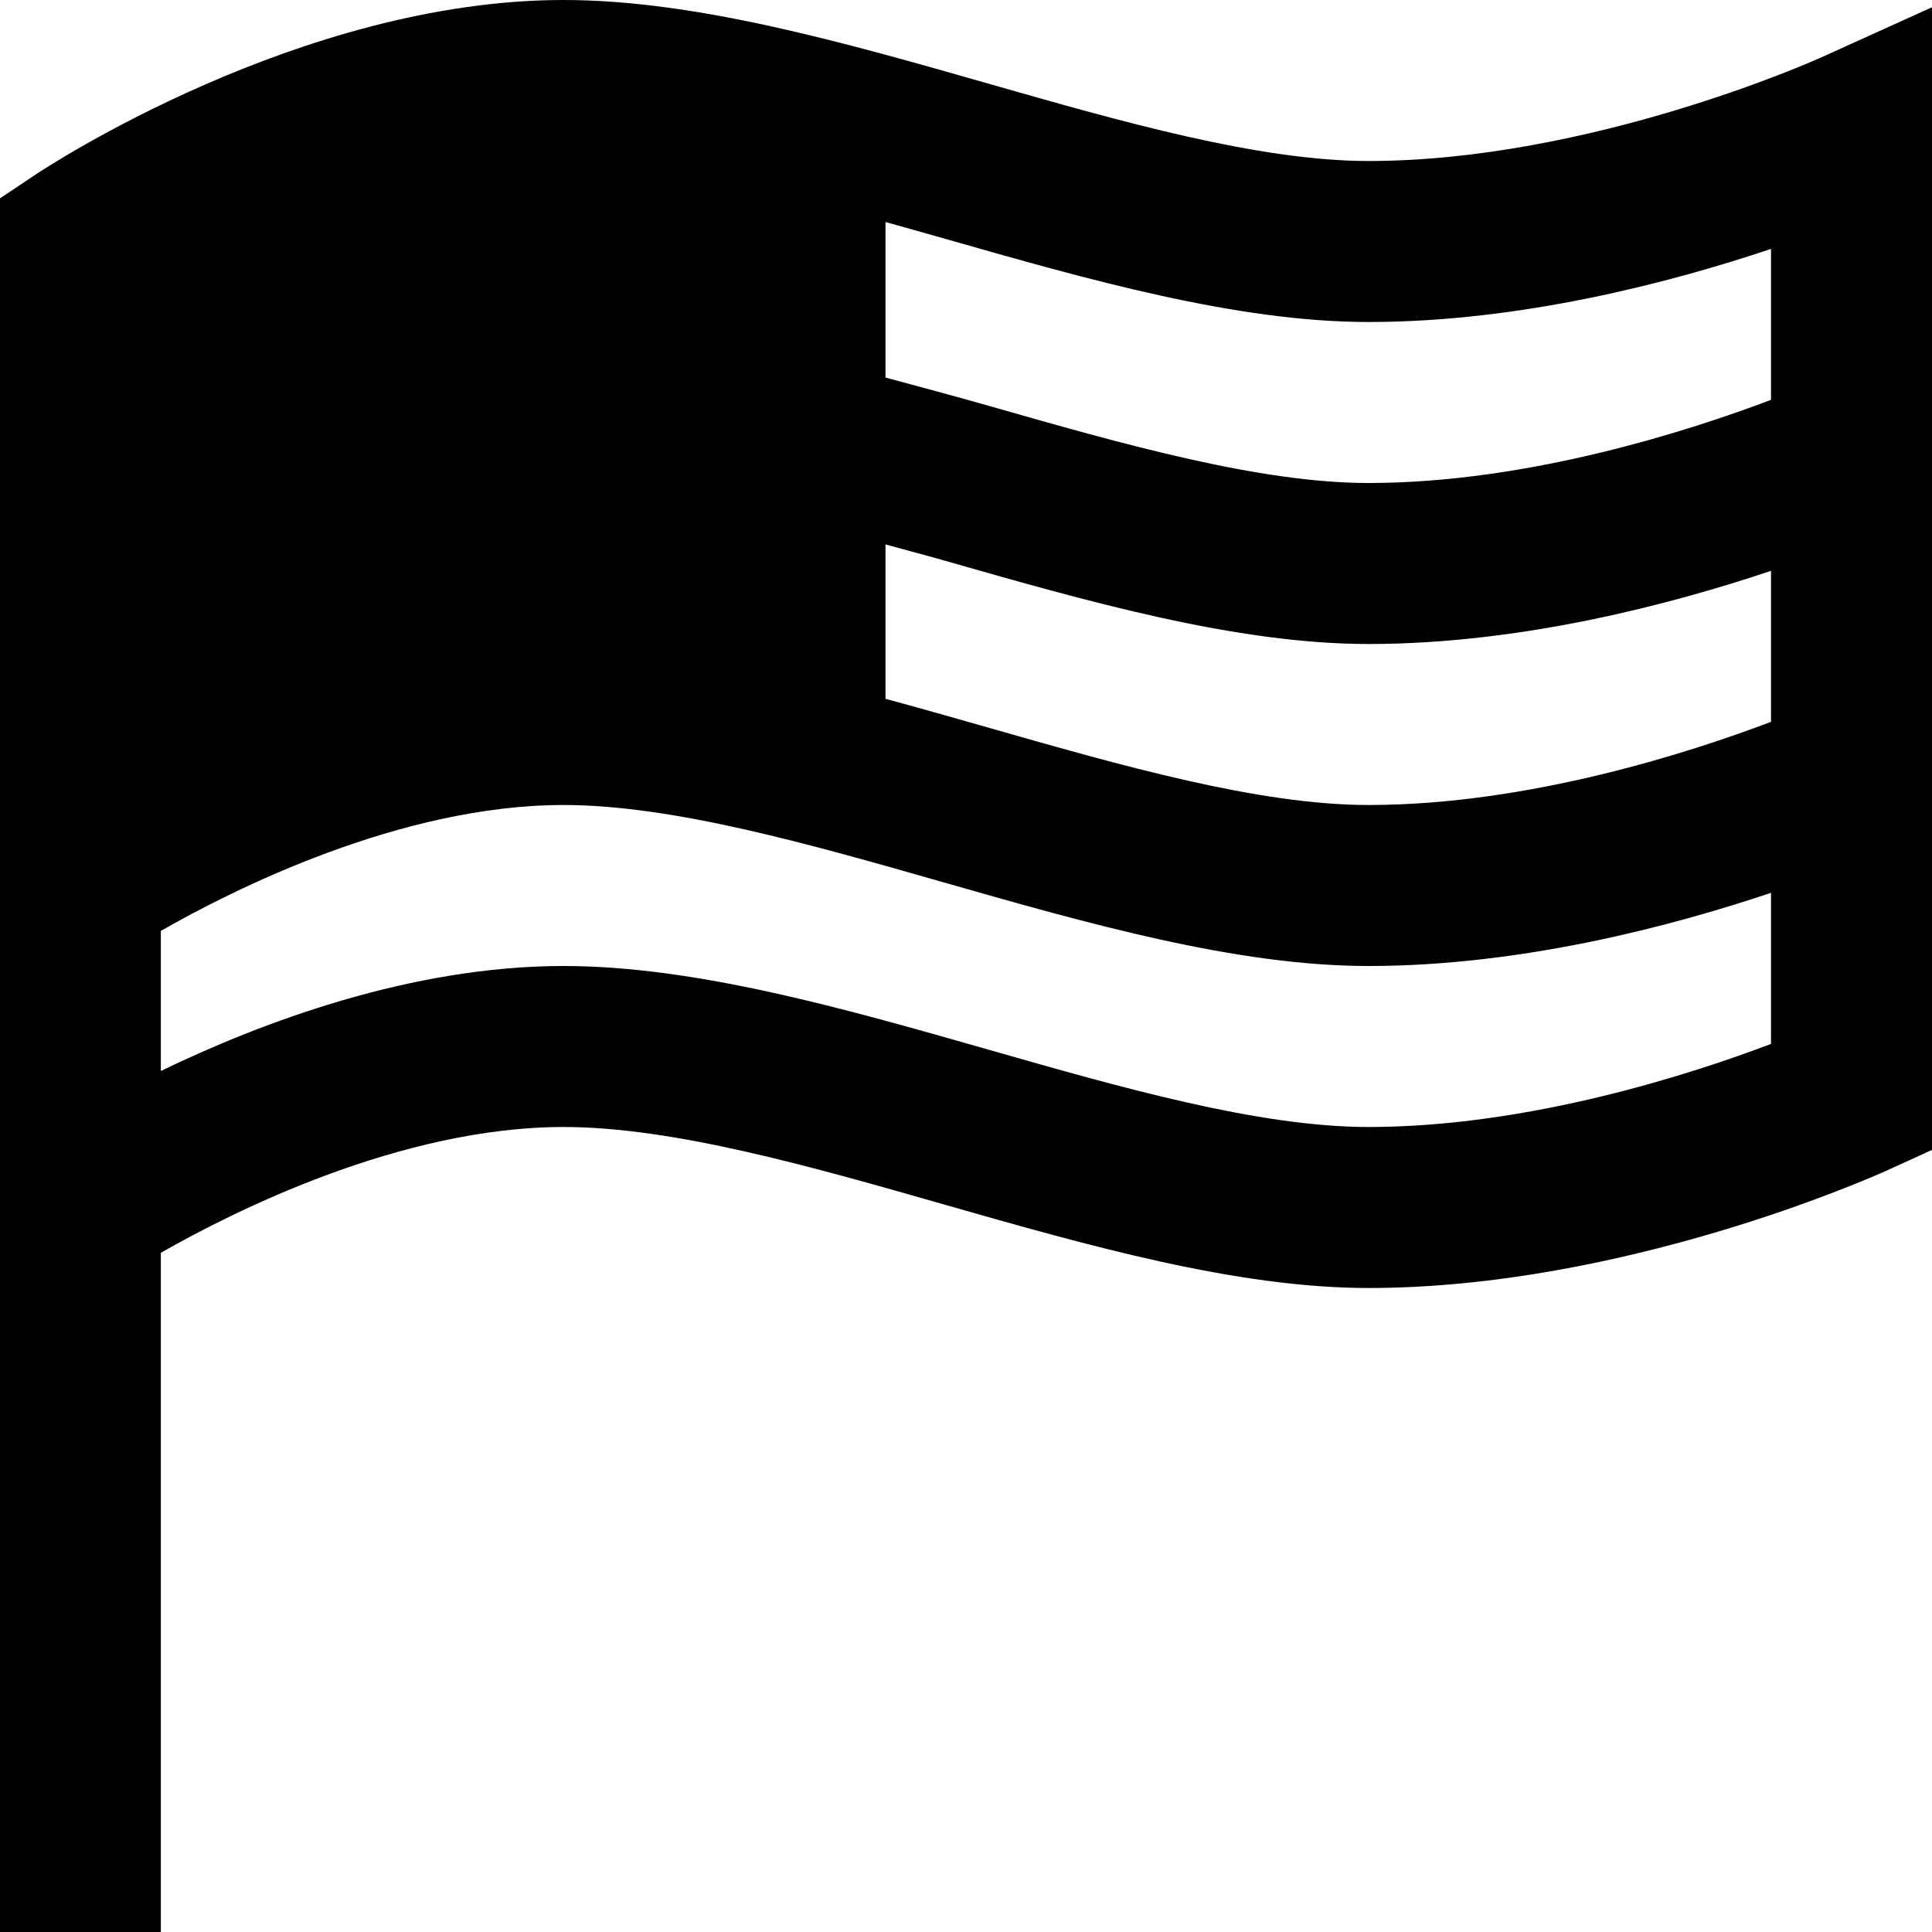 <?xml version="1.0" encoding="UTF-8"?> <svg xmlns="http://www.w3.org/2000/svg" id="Layer_1" data-name="Layer 1" viewBox="0 0 24 24" width="512" height="512"><path d="M22.587,.729c-.028,.013-2.835,1.271-5.587,1.271-1.36,0-3.071-.489-4.725-.962-1.787-.51-3.635-1.038-5.275-1.038C3.735,0,.576,2.079,.443,2.168L-.002,2.465V24H1.998V15.563c.892-.51,2.981-1.563,5.002-1.563,1.36,0,3.071,.489,4.725,.962,1.787,.51,3.635,1.038,5.275,1.038,3.179,0,6.282-1.39,6.413-1.448l.587-.267V.09l-1.413,.64Zm-.587,8.238c-.968,.367-2.996,1.033-5,1.033-1.36,0-3.071-.489-4.725-.962-.423-.121-.849-.242-1.275-.357v-1.918c.243,.068,.482,.129,.726,.199,1.787,.511,3.634,1.038,5.274,1.038,1.903,0,3.773-.497,5-.909v1.876Zm-5-4.967c1.9,0,3.772-.496,5-.908v1.875c-.968,.367-2.996,1.033-5,1.033-1.36,0-3.07-.488-4.725-.961-.428-.122-.851-.234-1.275-.349v-1.932c.242,.068,.484,.135,.725,.204,1.787,.51,3.635,1.038,5.275,1.038Zm0,10c-1.36,0-3.071-.489-4.725-.962-1.787-.51-3.635-1.038-5.275-1.038-1.893,0-3.75,.699-5.002,1.304v-1.74c.89-.509,2.978-1.564,5.002-1.564,1.36,0,3.071,.489,4.725,.962,1.787,.51,3.635,1.038,5.275,1.038,1.903,0,3.773-.497,5-.909v1.877c-.97,.368-3,1.032-5,1.032Z"></path></svg> 